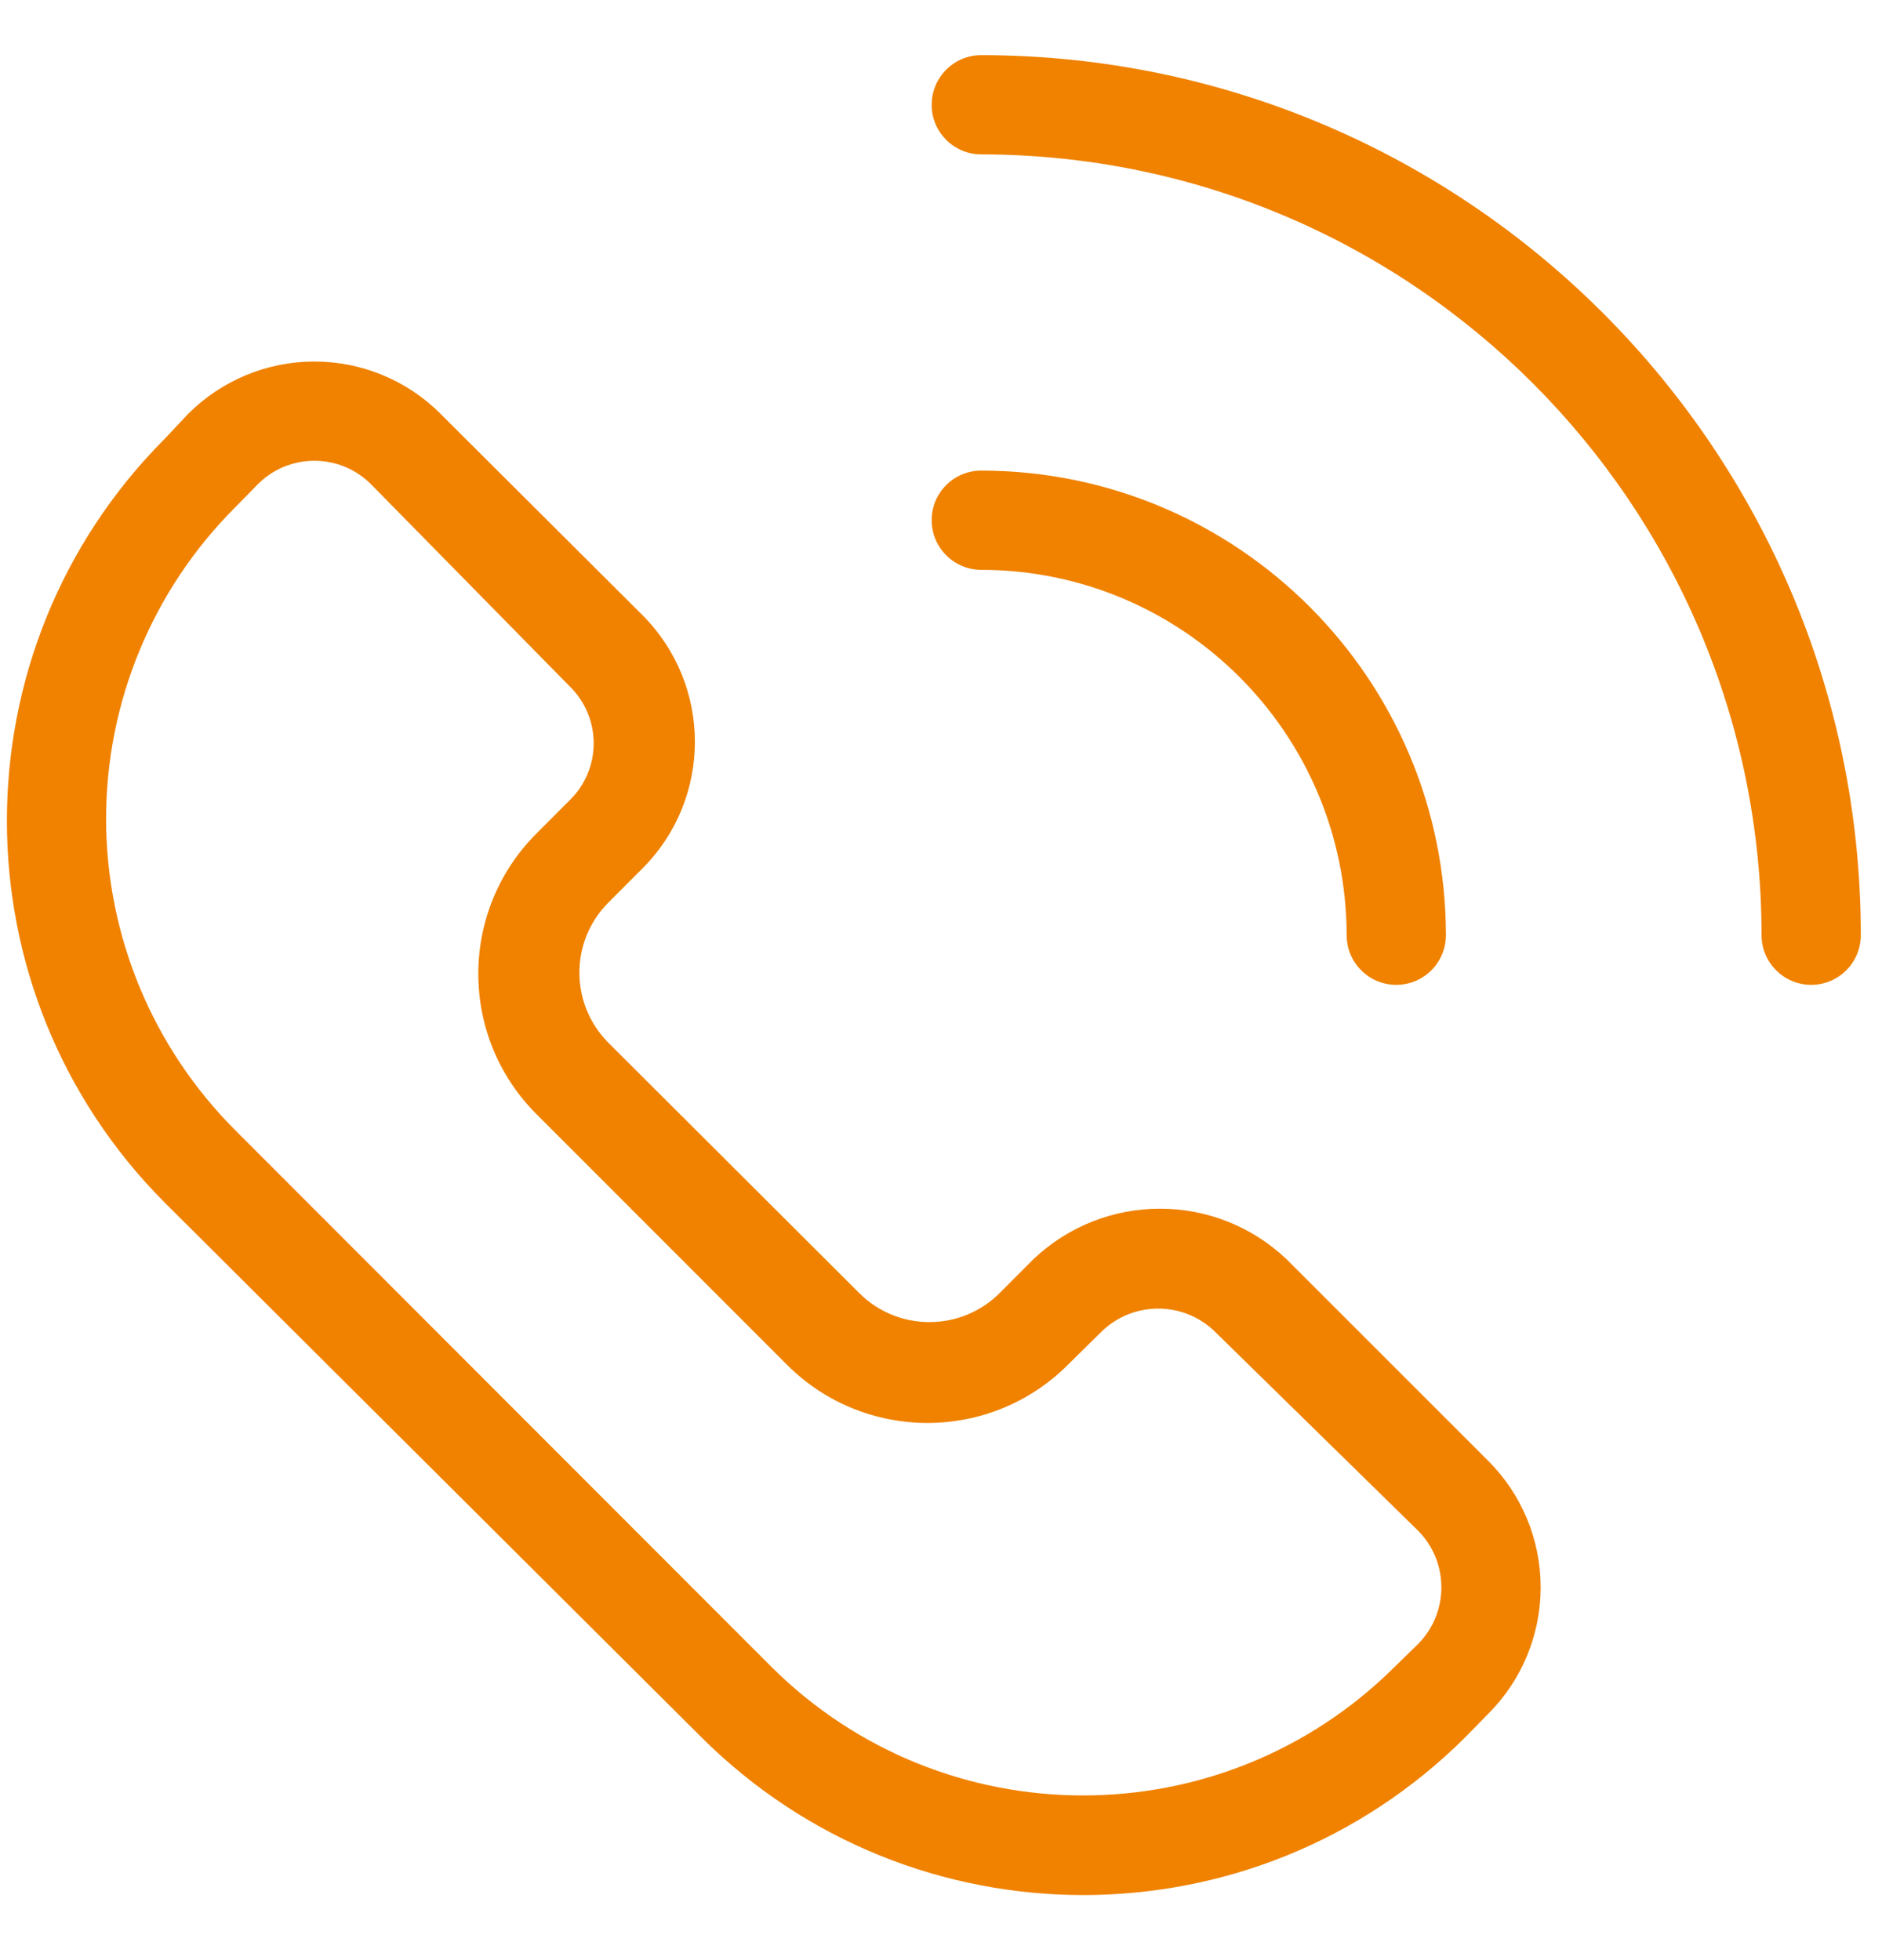 <svg 
 xmlns="http://www.w3.org/2000/svg"
 xmlns:xlink="http://www.w3.org/1999/xlink"
 width="24px" height="25px">
<path fill-rule="evenodd"  fill="rgb(240, 130, 0)"
 d="M16.407,16.061 C15.502,15.201 14.083,15.201 13.178,16.061 L12.742,16.498 C12.249,16.984 11.456,16.984 10.963,16.498 L7.754,13.295 C7.267,12.801 7.267,12.009 7.754,11.516 L8.197,11.072 C9.083,10.181 9.083,8.742 8.197,7.850 L5.620,5.280 C5.194,4.852 4.614,4.611 4.009,4.611 C3.405,4.611 2.825,4.852 2.398,5.280 L2.101,5.596 C-0.583,8.290 -0.583,12.646 2.101,15.339 L8.944,22.157 C11.636,24.841 15.993,24.841 18.686,22.157 L18.977,21.860 C19.406,21.432 19.647,20.851 19.647,20.245 C19.647,19.639 19.406,19.058 18.977,18.631 L16.407,16.061 ZM18.084,20.968 L17.787,21.258 C15.588,23.447 12.034,23.447 9.836,21.258 L3.000,14.415 C1.946,13.361 1.353,11.933 1.353,10.442 C1.353,8.953 1.946,7.523 3.000,6.470 L3.291,6.173 C3.688,5.778 4.330,5.778 4.728,6.173 L7.272,8.761 C7.464,8.952 7.571,9.211 7.571,9.480 C7.571,9.750 7.464,10.009 7.272,10.199 L6.836,10.636 C5.854,11.624 5.854,13.218 6.836,14.205 L10.045,17.416 C11.032,18.393 12.622,18.393 13.609,17.416 L14.052,16.979 C14.459,16.589 15.102,16.595 15.501,16.992 L18.084,19.523 C18.480,19.923 18.480,20.567 18.084,20.968 L18.084,20.968 ZM12.514,0.703 C12.164,0.703 11.881,0.987 11.881,1.337 C11.881,1.686 12.164,1.969 12.514,1.969 C18.009,1.976 22.461,6.432 22.464,11.927 C22.464,12.277 22.748,12.561 23.097,12.561 C23.447,12.561 23.730,12.277 23.730,11.927 C23.727,5.732 18.708,0.710 12.514,0.703 L12.514,0.703 ZM17.173,11.927 C17.173,12.277 17.456,12.561 17.806,12.561 C18.155,12.561 18.439,12.277 18.439,11.927 C18.435,8.656 15.784,6.005 12.514,6.002 C12.164,6.002 11.881,6.285 11.881,6.634 C11.881,6.984 12.164,7.268 12.514,7.268 C15.085,7.271 17.169,9.355 17.173,11.927 L17.173,11.927 Z"/>
</svg>